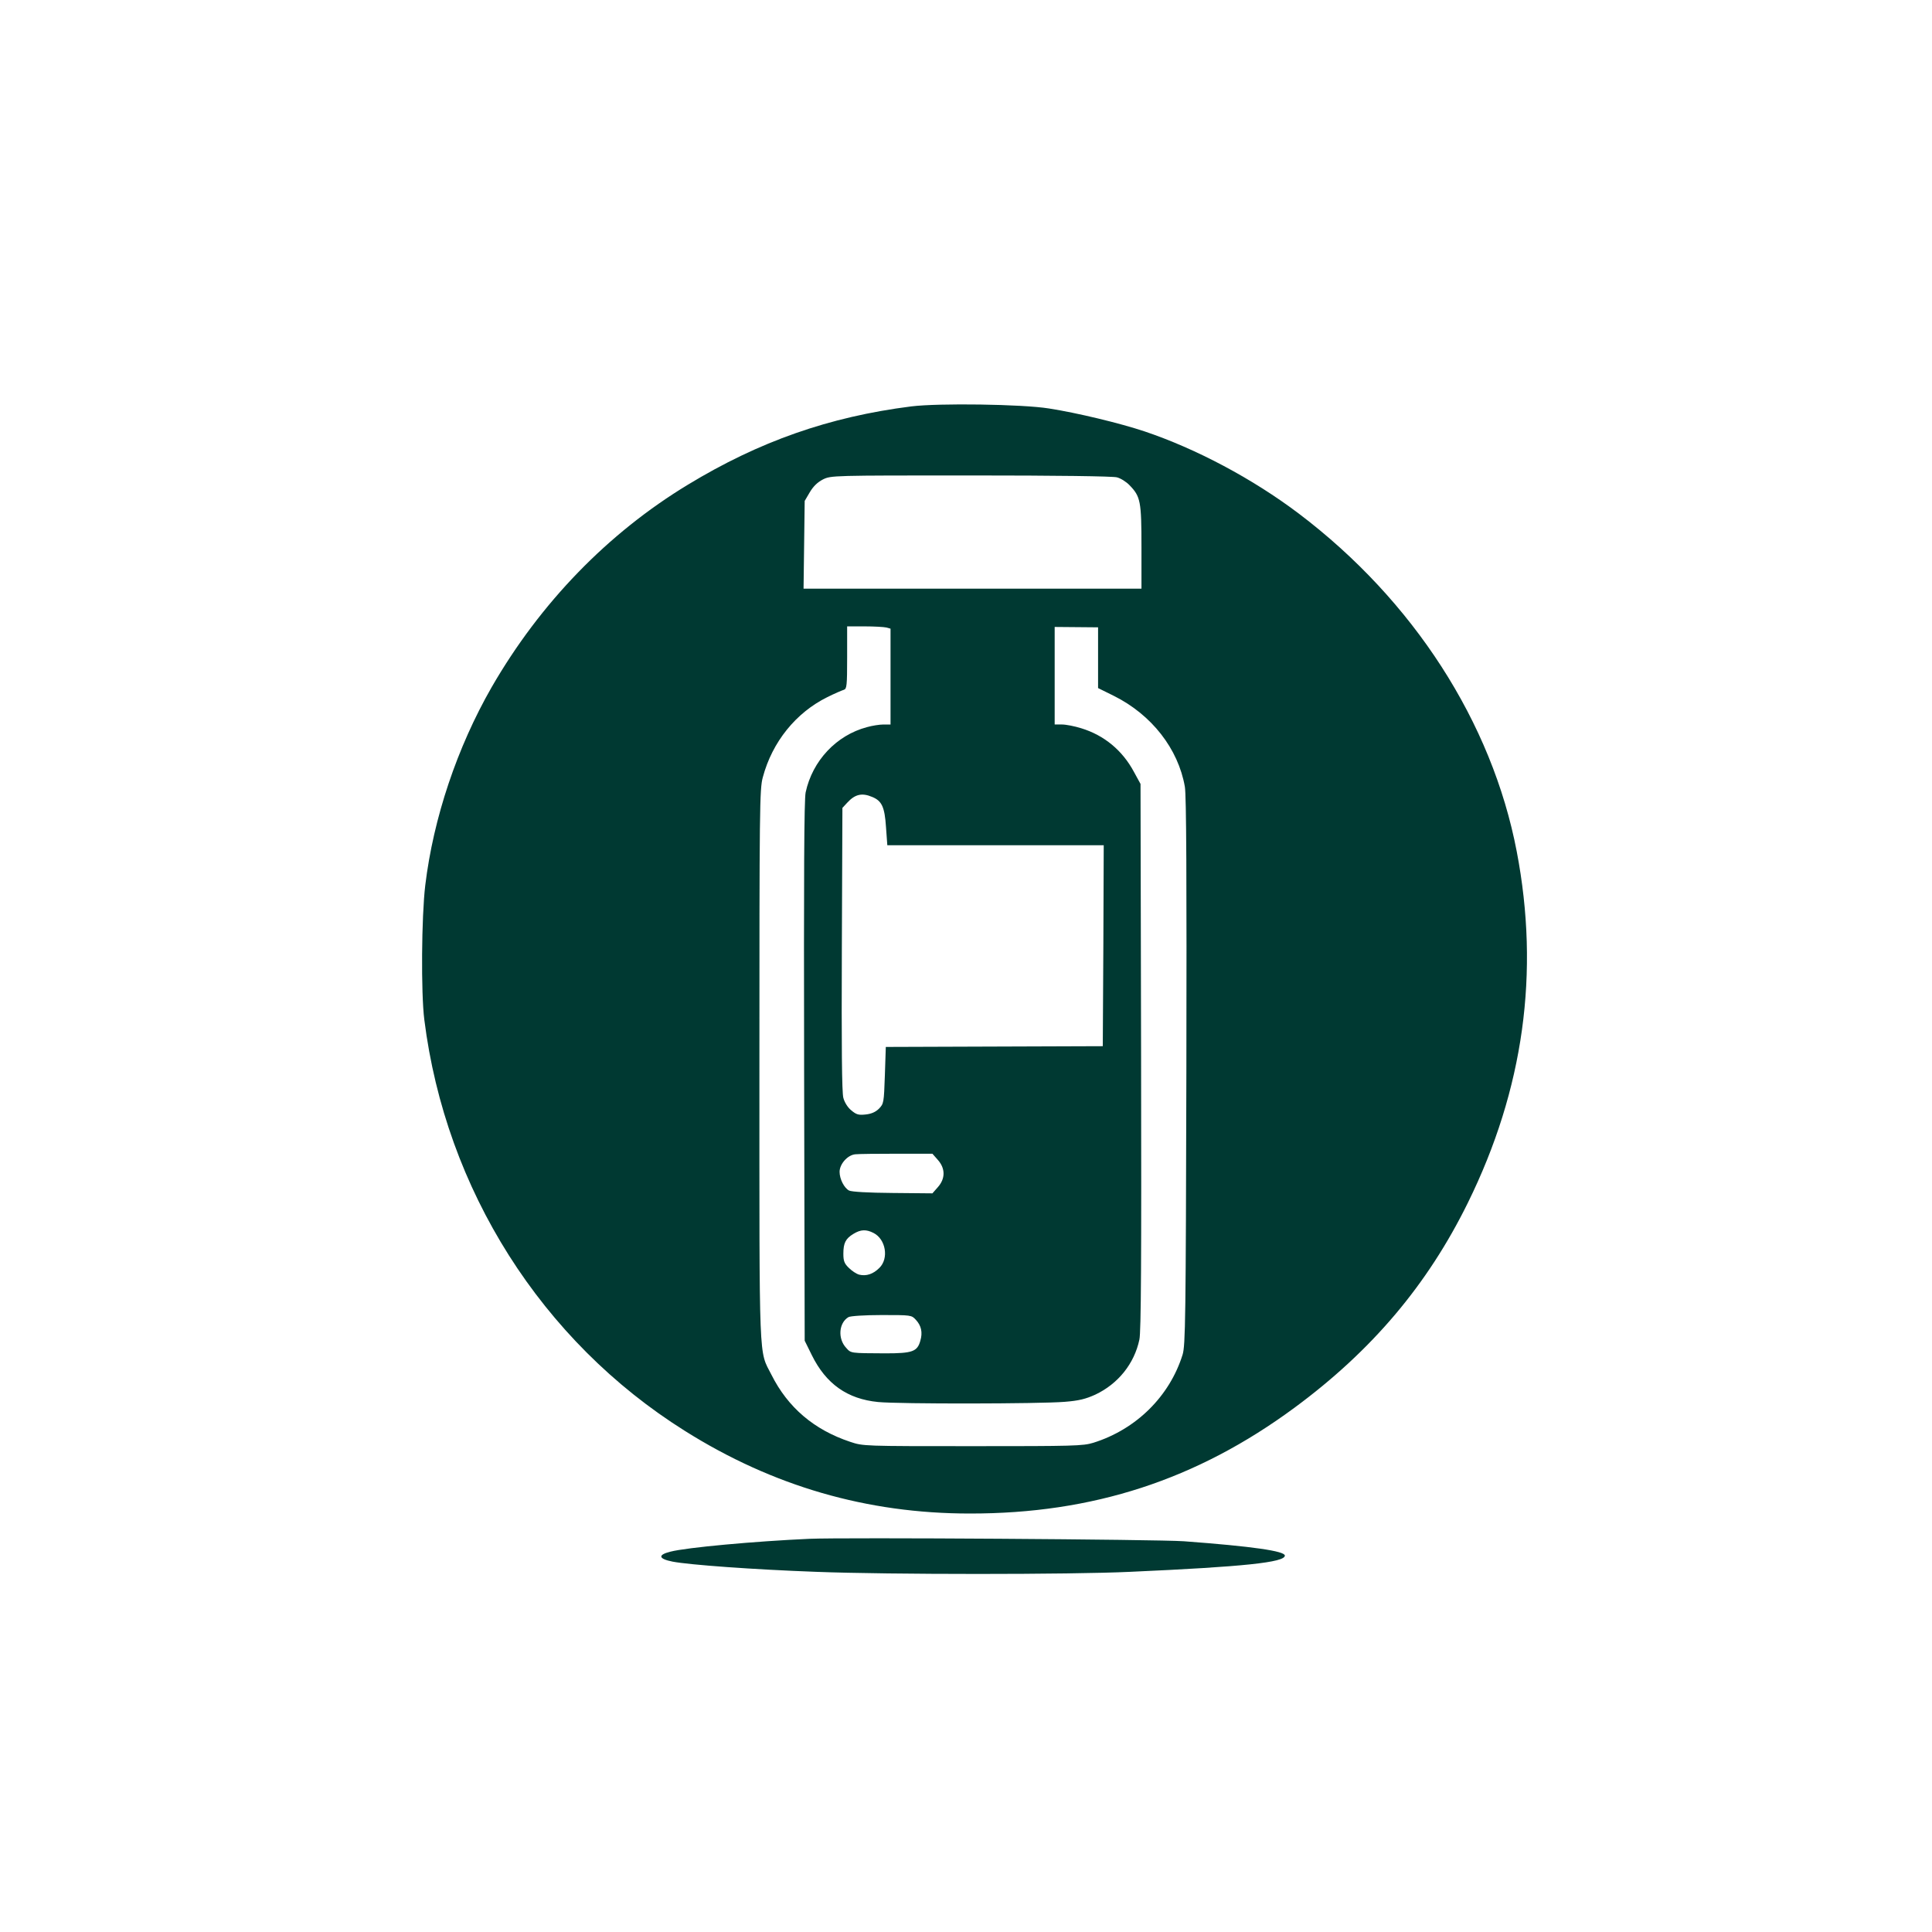 <?xml version="1.0" standalone="no"?>
<!DOCTYPE svg PUBLIC "-//W3C//DTD SVG 20010904//EN"
 "http://www.w3.org/TR/2001/REC-SVG-20010904/DTD/svg10.dtd">
<svg version="1.0" xmlns="http://www.w3.org/2000/svg"
 width="1024pt" height="1024pt" viewBox="0 0 1024 1024"
 preserveAspectRatio="xMidYMid meet">

<g transform="translate(0,1024) scale(0.1,-0.1)"
fill="#003932" stroke="none">
<path d="M4830 8086 c-435 -55 -807 -186 -1184 -415 -424 -257 -782 -626
-1040 -1073 -183 -319 -309 -694 -352 -1050 -20 -166 -23 -572 -5 -713 113
-900 622 -1703 1381 -2179 466 -293 965 -438 1510 -438 652 -1 1203 179 1720
560 411 303 706 652 920 1087 296 601 382 1221 259 1862 -131 685 -548 1331
-1154 1790 -246 186 -546 345 -820 437 -129 43 -357 98 -505 121 -143 23 -584
29 -730 11z m1090 -376 c20 -5 50 -24 67 -42 58 -60 63 -84 63 -328 l0 -220
-896 0 -895 0 3 233 3 232 27 46 c19 32 41 53 70 68 43 21 49 21 783 21 455 0
754 -4 775 -10z m-1222 -796 l22 -6 0 -254 0 -254 -37 0 c-21 0 -60 -6 -88
-14 -162 -43 -289 -178 -325 -346 -8 -41 -10 -426 -8 -1481 l3 -1425 38 -77
c75 -152 188 -232 351 -248 112 -11 855 -10 989 1 76 6 111 15 162 38 121 57
207 164 234 292 9 41 11 419 9 1500 l-3 1445 -35 64 c-61 114 -158 194 -279
231 -35 11 -81 20 -102 20 l-39 0 0 259 0 258 115 -1 115 -1 0 -161 0 -161 83
-41 c201 -100 342 -281 377 -482 8 -46 10 -480 8 -1510 -3 -1319 -5 -1450 -20
-1500 -69 -221 -246 -396 -473 -467 -55 -17 -105 -18 -640 -18 -580 0 -580 0
-649 23 -192 64 -330 182 -417 355 -68 134 -64 26 -64 1642 0 1362 1 1464 18
1525 50 188 176 343 342 425 38 19 78 36 88 39 15 5 17 22 17 171 l0 165 93 0
c50 0 102 -3 115 -6z m-75 -898 c51 -21 66 -53 73 -160 l7 -96 574 0 573 0 -2
-532 -3 -533 -575 -2 -575 -2 -5 -151 c-5 -145 -6 -150 -31 -176 -18 -18 -41
-28 -71 -31 -37 -4 -49 -1 -76 22 -19 15 -36 43 -42 66 -8 27 -10 280 -8 789
l3 748 25 27 c42 46 79 54 133 31z m348 -1924 c40 -45 40 -99 0 -144 l-29 -33
-211 2 c-128 1 -218 6 -231 13 -26 14 -50 61 -50 99 0 41 42 89 83 93 18 2
117 3 220 3 l189 0 29 -33z m-341 -387 c65 -33 82 -135 31 -185 -33 -33 -69
-45 -107 -36 -15 4 -39 20 -55 36 -24 23 -29 37 -29 75 0 57 12 80 53 105 39
24 68 25 107 5z m224 -460 c29 -31 37 -67 24 -111 -16 -58 -42 -67 -186 -67
-186 1 -181 0 -207 29 -46 49 -39 133 12 163 10 6 87 11 176 11 156 0 158 0
181 -25z"/>
<path d="M4290 2084 c-290 -13 -651 -46 -736 -68 -69 -17 -65 -38 11 -53 88
-17 429 -42 760 -54 387 -15 1348 -15 1665 0 604 27 820 50 820 86 0 24 -171
49 -535 76 -138 10 -1801 21 -1985 13z"/>
</g>
</svg>
